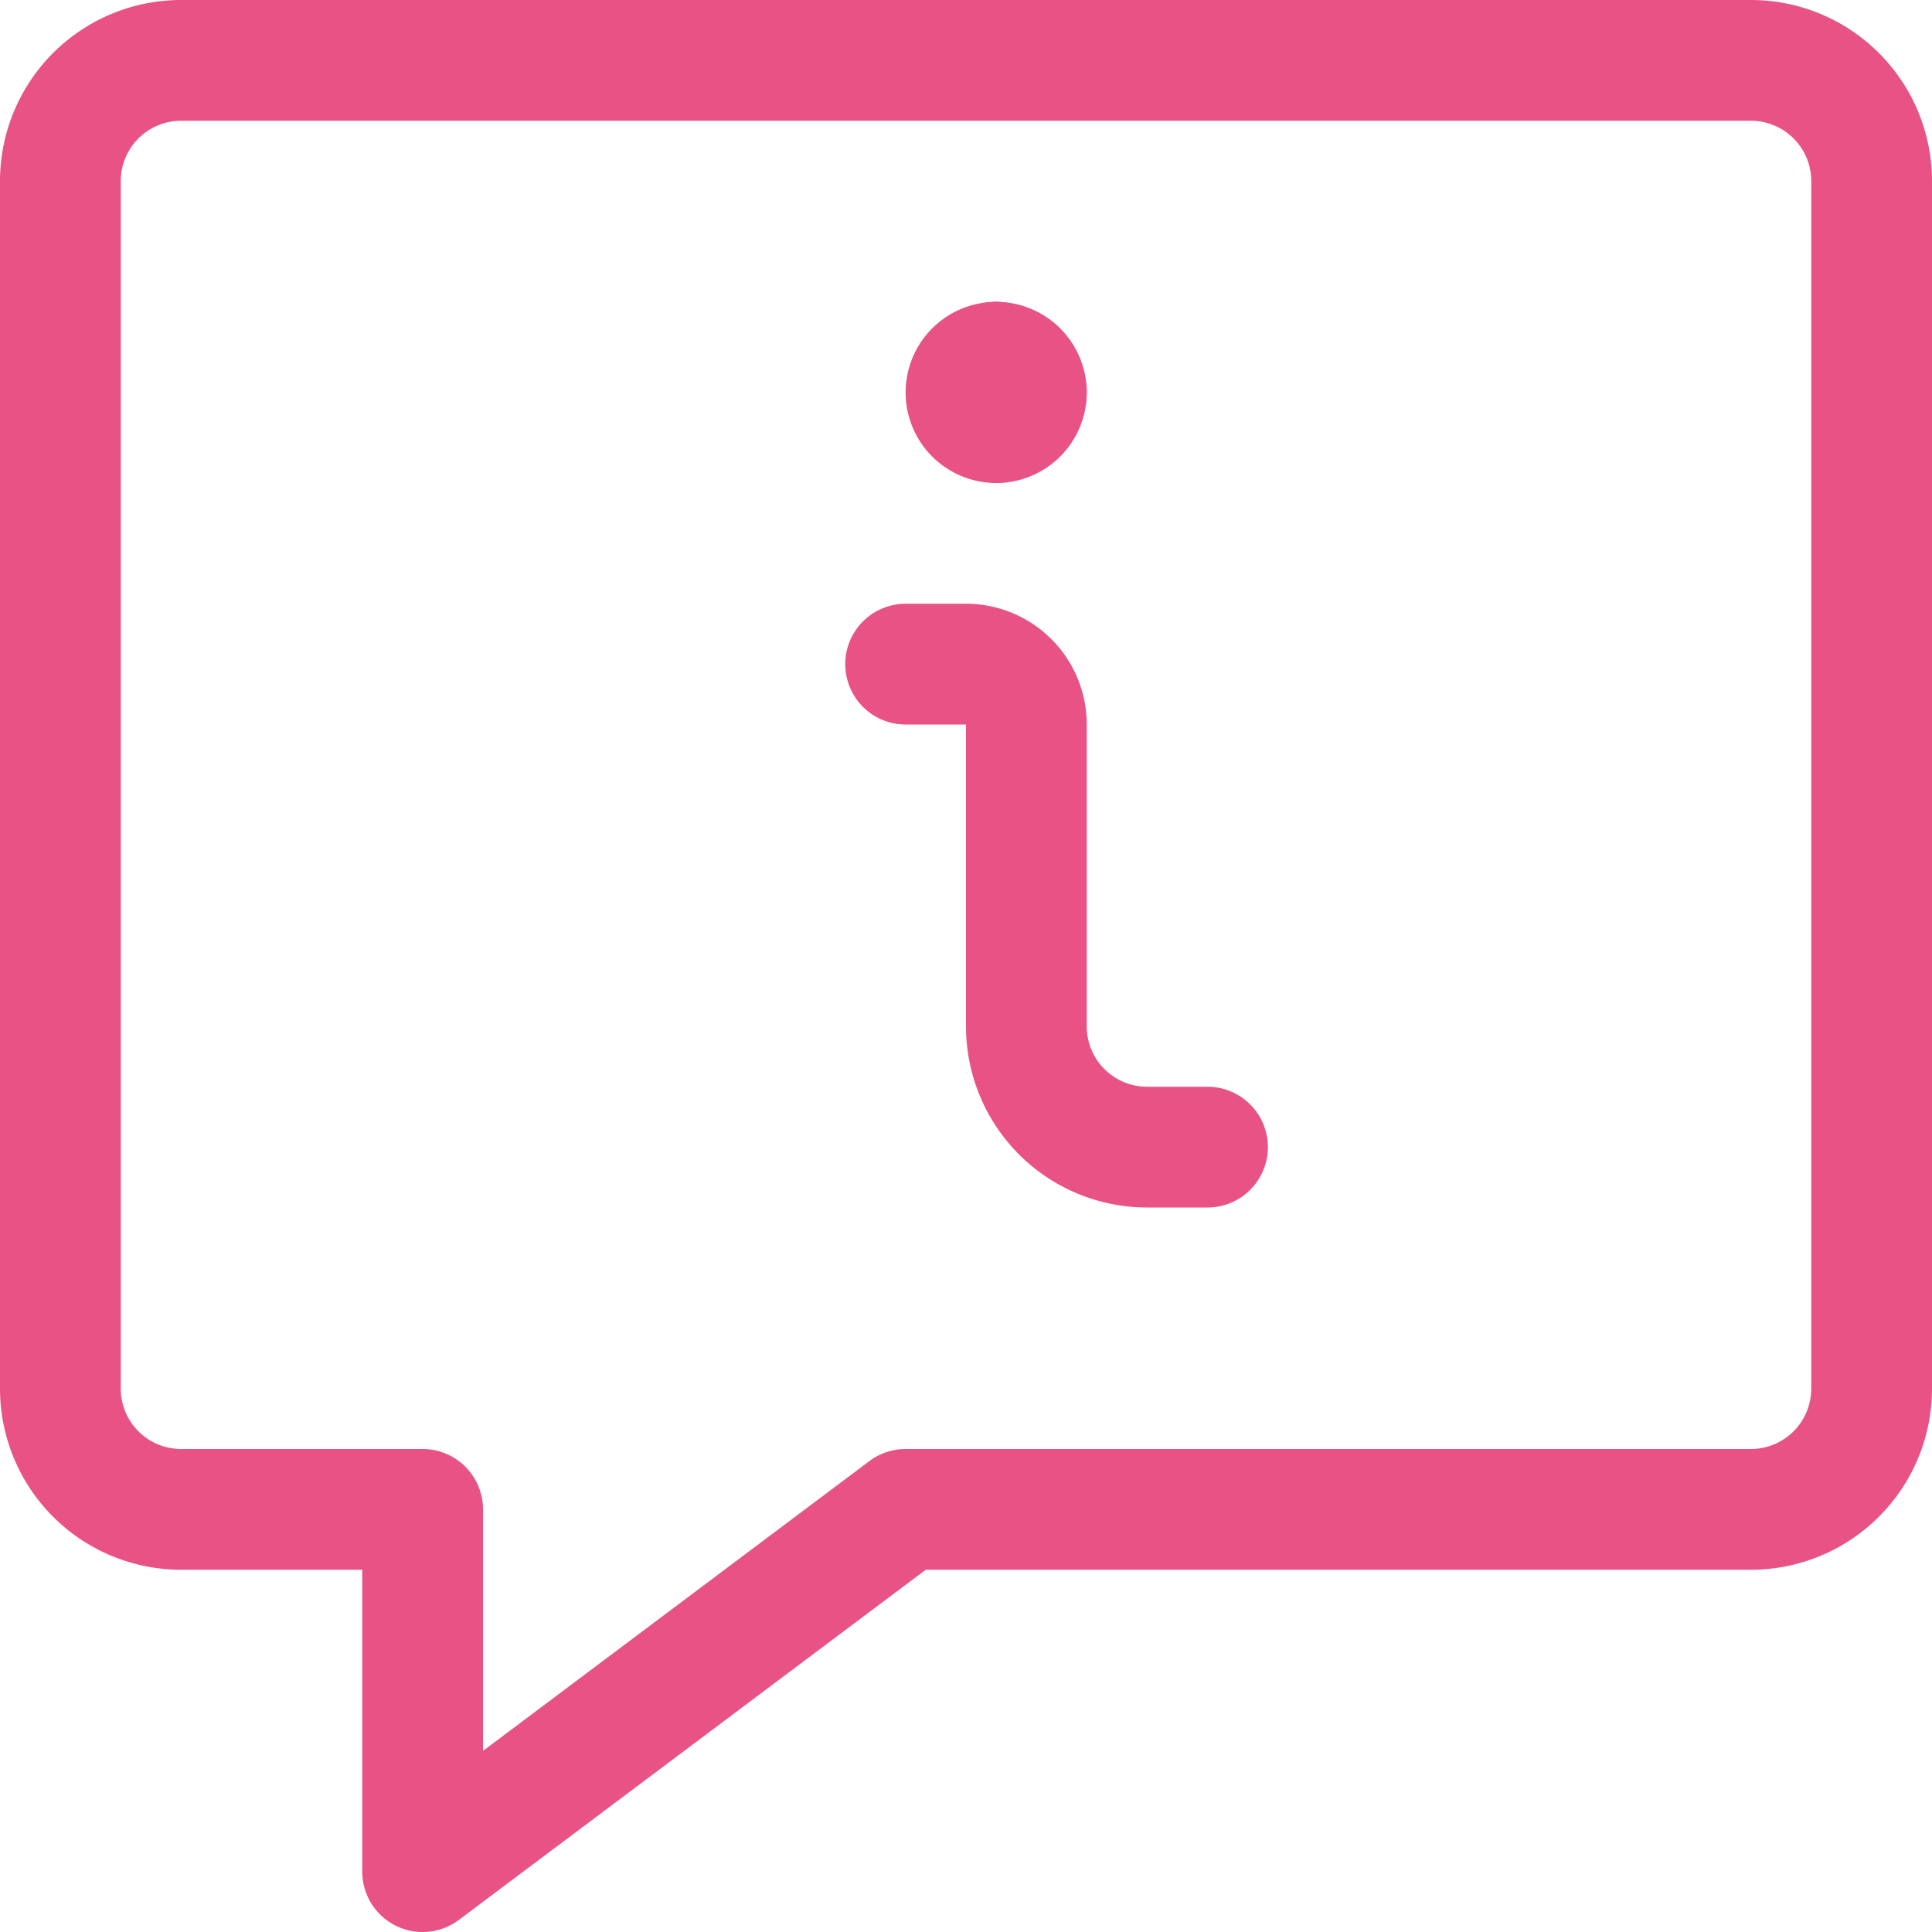 <svg xmlns="http://www.w3.org/2000/svg" viewBox="0 0 24 24"><defs><style>.a{fill:none;stroke:#e85284;stroke-linecap:round;stroke-linejoin:round;stroke-width:1.5px;}</style></defs><title>messages-bubble-square-information</title><path class="a" d="M21.75,18.75H11.25l-6,4.5v-4.5h-3a1.5,1.5,0,0,1-1.5-1.5v-15A1.5,1.5,0,0,1,2.25.75h19.5a1.5,1.5,0,0,1,1.5,1.5v15A1.5,1.5,0,0,1,21.75,18.75Z"/><path class="a" d="M15,14.25h-.75a1.5,1.5,0,0,1-1.5-1.5V9A.75.75,0,0,0,12,8.25h-.75"/><line class="a" x1="12.375" y1="4.5" x2="12.375" y2="4.5"/><path class="a" d="M12.75,4.875a.375.375,0,0,0-.375-.375"/><path class="a" d="M12.375,4.5a.375.375,0,1,0,.375.375"/></svg>
